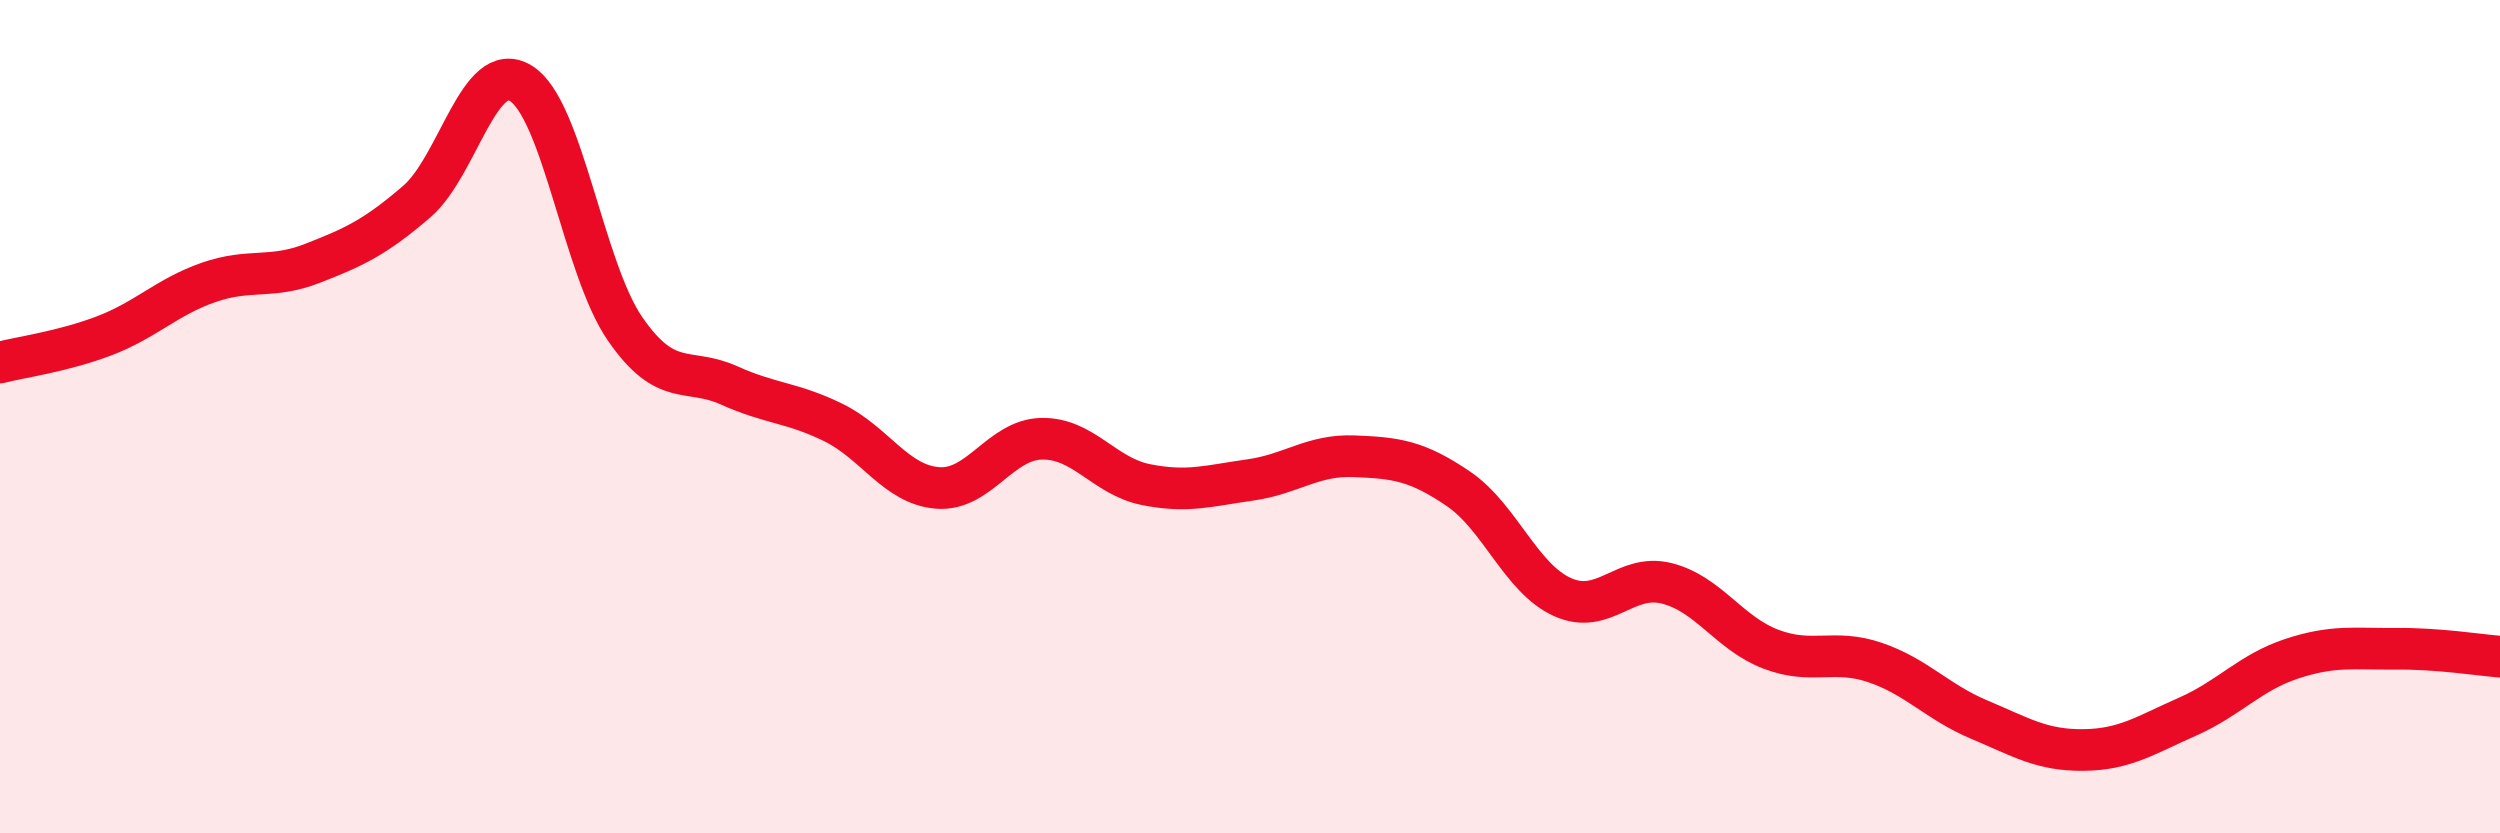 
    <svg width="60" height="20" viewBox="0 0 60 20" xmlns="http://www.w3.org/2000/svg">
      <path
        d="M 0,8.7 C 0.5,8.57 1.5,8.44 2.5,8.06 C 3.5,7.68 4,7.13 5,6.78 C 6,6.43 6.5,6.71 7.5,6.32 C 8.5,5.93 9,5.7 10,4.84 C 11,3.98 11.5,1.39 12.5,2 C 13.5,2.61 14,6.44 15,7.89 C 16,9.34 16.5,8.8 17.5,9.25 C 18.5,9.7 19,9.65 20,10.14 C 21,10.63 21.5,11.63 22.5,11.71 C 23.5,11.79 24,10.55 25,10.53 C 26,10.51 26.5,11.43 27.5,11.63 C 28.5,11.83 29,11.66 30,11.52 C 31,11.38 31.5,10.91 32.5,10.95 C 33.5,10.99 34,11.05 35,11.73 C 36,12.41 36.5,13.88 37.5,14.33 C 38.5,14.78 39,13.75 40,14 C 41,14.25 41.5,15.2 42.5,15.58 C 43.5,15.96 44,15.56 45,15.9 C 46,16.24 46.5,16.85 47.5,17.27 C 48.5,17.69 49,18.01 50,18 C 51,17.99 51.5,17.64 52.5,17.2 C 53.5,16.76 54,16.14 55,15.81 C 56,15.48 56.5,15.58 57.5,15.57 C 58.5,15.56 59.5,15.72 60,15.76L60 20L0 20Z"
        fill="#EB0A25"
        opacity="0.1"
        stroke-linecap="round"
        stroke-linejoin="round"
      />
      <path
        d="M 0,8.7 C 0.5,8.57 1.5,8.44 2.5,8.06 C 3.5,7.68 4,7.13 5,6.78 C 6,6.43 6.5,6.71 7.5,6.32 C 8.5,5.93 9,5.7 10,4.84 C 11,3.98 11.5,1.39 12.5,2 C 13.5,2.61 14,6.44 15,7.89 C 16,9.34 16.5,8.8 17.5,9.25 C 18.5,9.7 19,9.65 20,10.14 C 21,10.63 21.5,11.63 22.5,11.71 C 23.5,11.79 24,10.55 25,10.53 C 26,10.51 26.5,11.43 27.5,11.63 C 28.5,11.83 29,11.66 30,11.52 C 31,11.38 31.5,10.91 32.5,10.95 C 33.5,10.99 34,11.05 35,11.73 C 36,12.41 36.5,13.88 37.5,14.33 C 38.5,14.78 39,13.75 40,14 C 41,14.25 41.5,15.2 42.5,15.58 C 43.5,15.96 44,15.56 45,15.9 C 46,16.24 46.5,16.85 47.5,17.27 C 48.5,17.69 49,18.01 50,18 C 51,17.99 51.5,17.64 52.5,17.2 C 53.5,16.76 54,16.14 55,15.81 C 56,15.48 56.5,15.58 57.5,15.57 C 58.5,15.56 59.5,15.72 60,15.76"
        stroke="#EB0A25"
        stroke-width="1"
        fill="none"
        stroke-linecap="round"
        stroke-linejoin="round"
      />
    </svg>
  